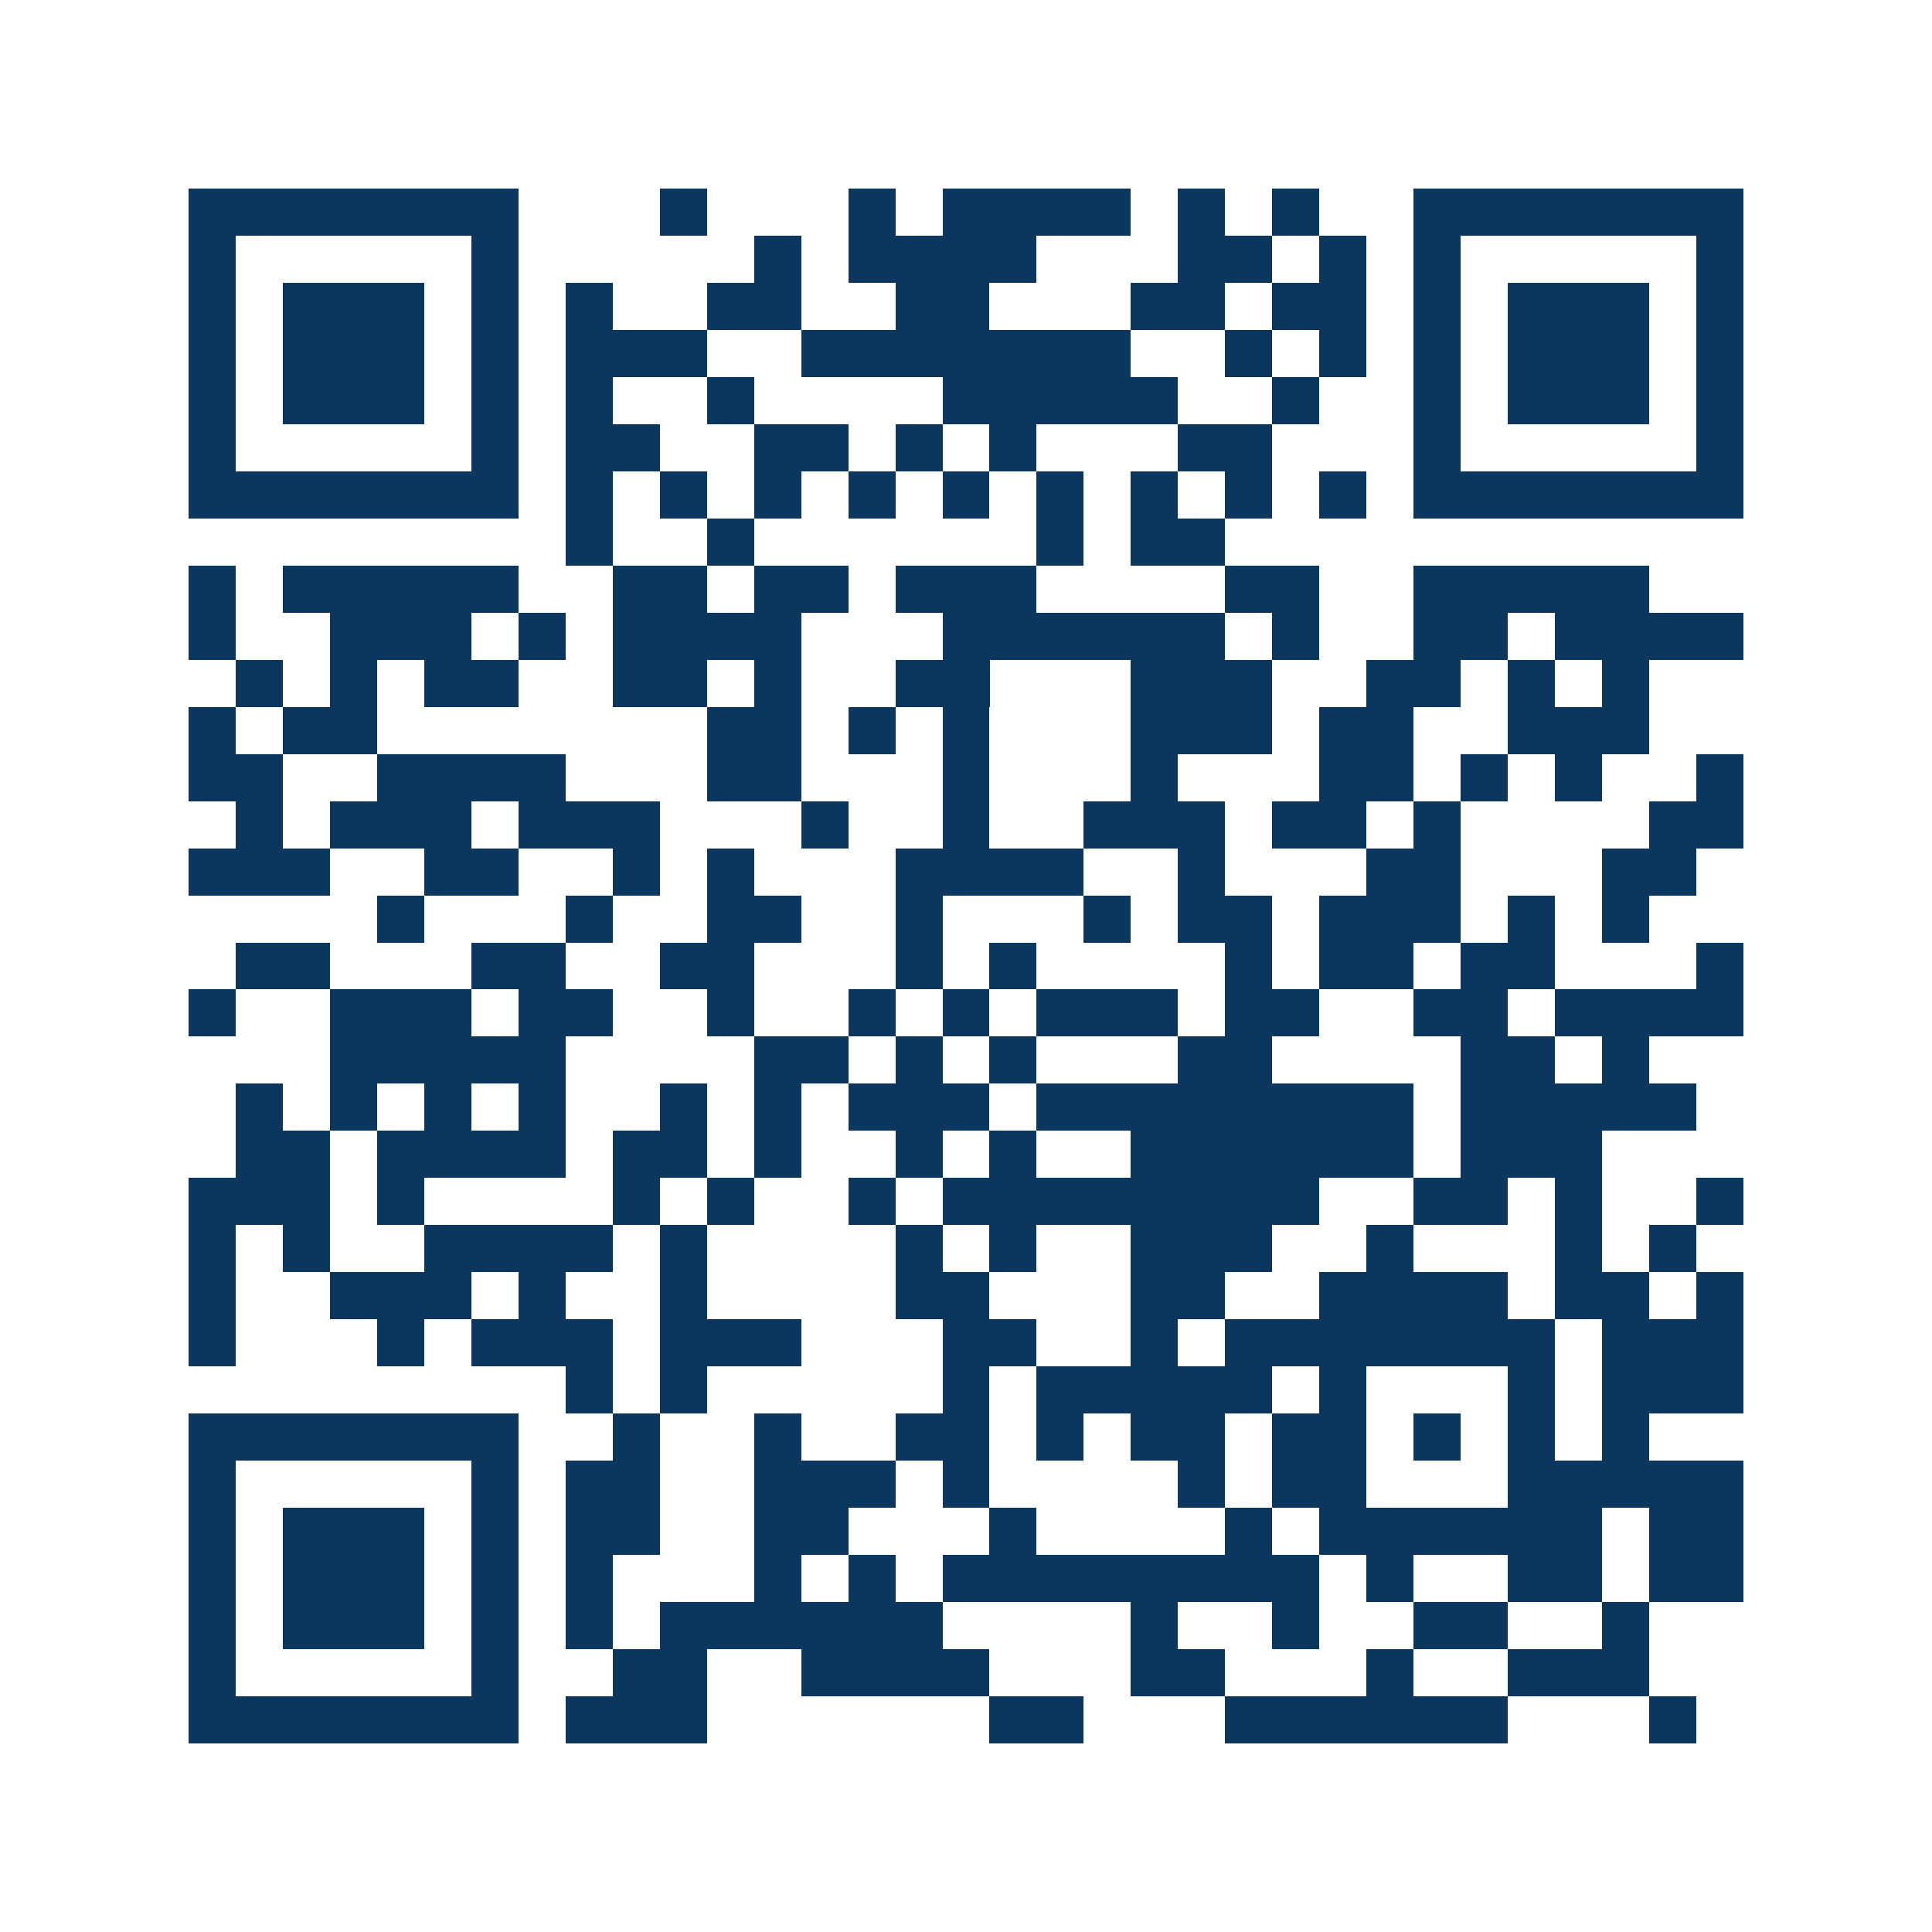 <svg xmlns="http://www.w3.org/2000/svg" width="150" height="150" viewBox="0 0 41 41" shape-rendering="crispEdges"><path fill="#ffffff" d="M0 0h41v41H0z"/><path stroke="#0b375e" d="M4 4.5h7m3 0h1m3 0h1m1 0h4m1 0h1m1 0h1m2 0h7M4 5.5h1m5 0h1m5 0h1m1 0h4m3 0h2m1 0h1m1 0h1m5 0h1M4 6.5h1m1 0h3m1 0h1m1 0h1m2 0h2m2 0h2m3 0h2m1 0h2m1 0h1m1 0h3m1 0h1M4 7.5h1m1 0h3m1 0h1m1 0h3m2 0h7m2 0h1m1 0h1m1 0h1m1 0h3m1 0h1M4 8.5h1m1 0h3m1 0h1m1 0h1m2 0h1m4 0h5m2 0h1m2 0h1m1 0h3m1 0h1M4 9.5h1m5 0h1m1 0h2m2 0h2m1 0h1m1 0h1m3 0h2m3 0h1m5 0h1M4 10.5h7m1 0h1m1 0h1m1 0h1m1 0h1m1 0h1m1 0h1m1 0h1m1 0h1m1 0h1m1 0h7M12 11.5h1m2 0h1m6 0h1m1 0h2M4 12.5h1m1 0h5m2 0h2m1 0h2m1 0h3m4 0h2m2 0h5M4 13.5h1m2 0h3m1 0h1m1 0h4m3 0h6m1 0h1m2 0h2m1 0h4M5 14.5h1m1 0h1m1 0h2m2 0h2m1 0h1m2 0h2m3 0h3m2 0h2m1 0h1m1 0h1M4 15.5h1m1 0h2m7 0h2m1 0h1m1 0h1m3 0h3m1 0h2m2 0h3M4 16.5h2m2 0h4m3 0h2m3 0h1m3 0h1m3 0h2m1 0h1m1 0h1m2 0h1M5 17.5h1m1 0h3m1 0h3m3 0h1m2 0h1m2 0h3m1 0h2m1 0h1m4 0h2M4 18.5h3m2 0h2m2 0h1m1 0h1m3 0h4m2 0h1m3 0h2m3 0h2M8 19.5h1m3 0h1m2 0h2m2 0h1m3 0h1m1 0h2m1 0h3m1 0h1m1 0h1M5 20.5h2m3 0h2m2 0h2m3 0h1m1 0h1m4 0h1m1 0h2m1 0h2m3 0h1M4 21.5h1m2 0h3m1 0h2m2 0h1m2 0h1m1 0h1m1 0h3m1 0h2m2 0h2m1 0h4M7 22.5h5m4 0h2m1 0h1m1 0h1m3 0h2m4 0h2m1 0h1M5 23.5h1m1 0h1m1 0h1m1 0h1m2 0h1m1 0h1m1 0h3m1 0h8m1 0h5M5 24.5h2m1 0h4m1 0h2m1 0h1m2 0h1m1 0h1m2 0h6m1 0h3M4 25.5h3m1 0h1m4 0h1m1 0h1m2 0h1m1 0h8m2 0h2m1 0h1m2 0h1M4 26.5h1m1 0h1m2 0h4m1 0h1m4 0h1m1 0h1m2 0h3m2 0h1m3 0h1m1 0h1M4 27.5h1m2 0h3m1 0h1m2 0h1m4 0h2m3 0h2m2 0h4m1 0h2m1 0h1M4 28.5h1m3 0h1m1 0h3m1 0h3m3 0h2m2 0h1m1 0h7m1 0h3M12 29.5h1m1 0h1m5 0h1m1 0h5m1 0h1m3 0h1m1 0h3M4 30.5h7m2 0h1m2 0h1m2 0h2m1 0h1m1 0h2m1 0h2m1 0h1m1 0h1m1 0h1M4 31.5h1m5 0h1m1 0h2m2 0h3m1 0h1m4 0h1m1 0h2m3 0h5M4 32.5h1m1 0h3m1 0h1m1 0h2m2 0h2m3 0h1m4 0h1m1 0h6m1 0h2M4 33.5h1m1 0h3m1 0h1m1 0h1m3 0h1m1 0h1m1 0h8m1 0h1m2 0h2m1 0h2M4 34.5h1m1 0h3m1 0h1m1 0h1m1 0h6m4 0h1m2 0h1m2 0h2m2 0h1M4 35.5h1m5 0h1m2 0h2m2 0h4m3 0h2m3 0h1m2 0h3M4 36.5h7m1 0h3m6 0h2m3 0h6m3 0h1"/></svg>
